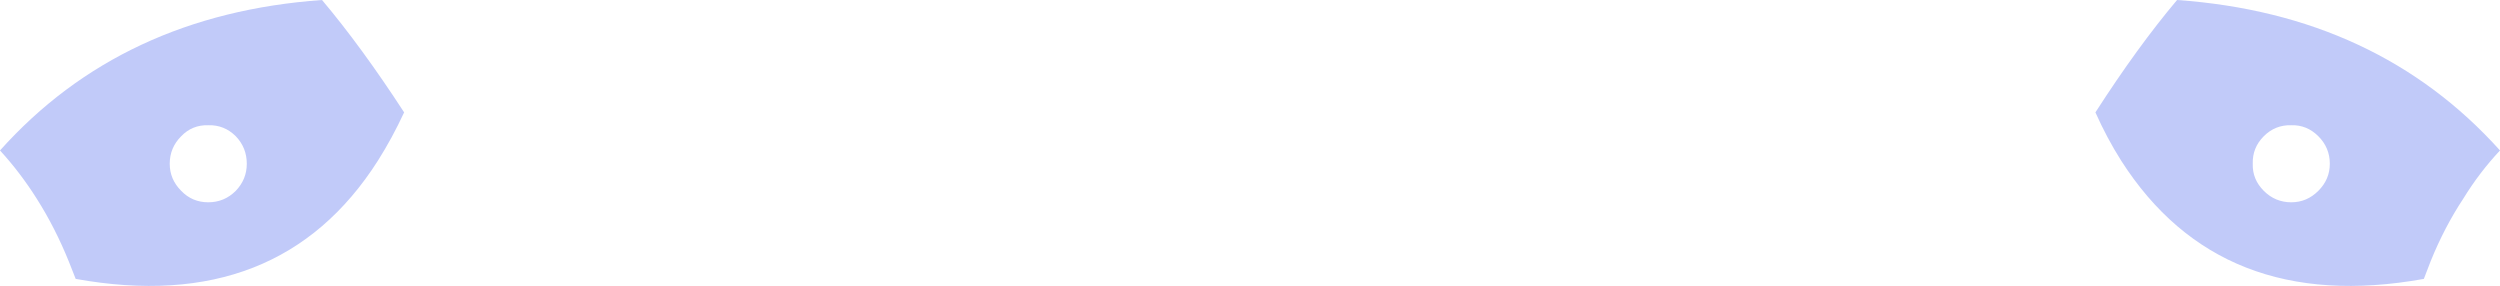 <?xml version="1.0" encoding="UTF-8" standalone="no"?>
<svg xmlns:xlink="http://www.w3.org/1999/xlink" height="31.15px" width="272.5px" xmlns="http://www.w3.org/2000/svg">
  <g transform="matrix(1.0, 0.0, 0.0, 1.0, 136.25, 11.85)">
    <path d="M132.25 9.8 Q130.2 12.9 128.7 16.6 L127.95 18.55 Q105.75 22.55 94.95 5.65 93.4 3.2 92.15 0.4 96.75 -6.75 101.05 -11.85 122.9 -10.3 136.25 4.55 134.0 6.95 132.25 9.8 M110.5 8.95 Q111.75 10.2 113.5 10.2 115.2 10.2 116.45 8.95 117.7 7.7 117.7 6.0 117.7 4.25 116.45 3.0 115.2 1.75 113.5 1.8 111.75 1.75 110.5 3.0 109.25 4.25 109.3 6.0 109.25 7.7 110.5 8.95 M-95.05 5.65 Q-105.8 22.55 -128.0 18.55 L-128.75 16.65 Q-130.25 12.95 -132.25 9.8 -134.05 6.95 -136.25 4.55 -122.95 -10.3 -101.15 -11.85 -96.85 -6.75 -92.2 0.4 -93.5 3.2 -95.05 5.65 M-109.35 6.0 Q-109.35 4.25 -110.55 3.0 -111.8 1.75 -113.55 1.8 -115.3 1.75 -116.5 3.0 -117.75 4.25 -117.75 6.0 -117.75 7.7 -116.5 8.95 -115.3 10.2 -113.55 10.2 -111.8 10.2 -110.55 8.95 -109.35 7.7 -109.35 6.0" fill="#c1caf9" fill-rule="evenodd" stroke="none"/>
  </g>
</svg>
